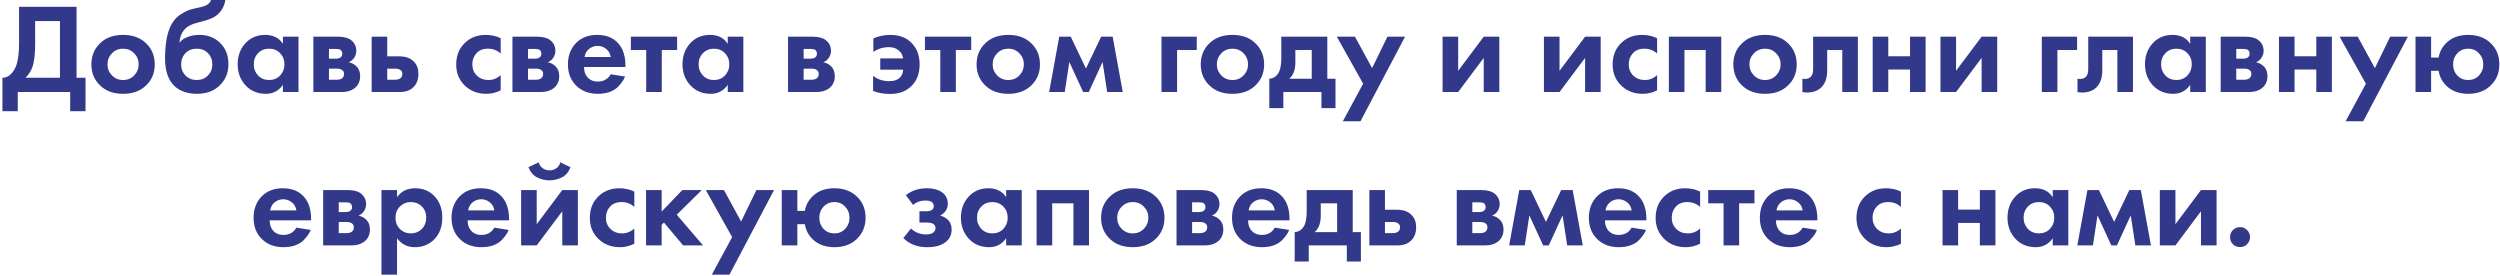 <?xml version="1.0" encoding="UTF-8"?> <svg xmlns="http://www.w3.org/2000/svg" width="489" height="54" viewBox="0 0 489 54" fill="none"> <path d="M3.725 1.325H14.975V15.2H16.725V21.75H13.725V18H3.475V21.75H0.475V15.2C1.041 15.217 1.558 15.017 2.025 14.6C2.491 14.167 2.858 13.617 3.125 12.95C3.525 11.933 3.725 10.475 3.725 8.575V1.325ZM6.875 4.125V8.575C6.875 10.658 6.683 12.208 6.3 13.225C6 13.992 5.566 14.65 5 15.2H11.725V4.125H6.875ZM19.698 8.35C20.798 7.333 22.256 6.825 24.073 6.825C25.889 6.825 27.348 7.333 28.448 8.35C29.664 9.45 30.273 10.867 30.273 12.6C30.273 14.317 29.664 15.725 28.448 16.825C27.348 17.842 25.889 18.35 24.073 18.35C22.256 18.35 20.798 17.842 19.698 16.825C18.481 15.725 17.873 14.317 17.873 12.6C17.873 10.867 18.481 9.45 19.698 8.35ZM21.898 14.75C22.481 15.35 23.206 15.65 24.073 15.65C24.939 15.65 25.664 15.35 26.248 14.75C26.831 14.15 27.123 13.433 27.123 12.6C27.123 11.75 26.831 11.025 26.248 10.425C25.664 9.825 24.939 9.525 24.073 9.525C23.206 9.525 22.481 9.825 21.898 10.425C21.314 11.025 21.023 11.75 21.023 12.6C21.023 13.433 21.314 14.15 21.898 14.75ZM41.282 -7.15256e-07H44.082C43.748 2 42.565 3.3 40.532 3.9L39.407 4.225C39.323 4.242 39.082 4.308 38.682 4.425C38.298 4.525 38.007 4.608 37.807 4.675C37.623 4.742 37.382 4.85 37.082 5C36.782 5.15 36.532 5.325 36.332 5.525C35.598 6.208 35.19 7.133 35.107 8.3H35.157C35.54 7.8 36.082 7.433 36.782 7.2C37.482 6.95 38.207 6.825 38.957 6.825C40.623 6.825 41.973 7.333 43.007 8.35C44.123 9.417 44.682 10.817 44.682 12.55C44.682 14.283 44.073 15.708 42.857 16.825C41.74 17.842 40.307 18.35 38.557 18.35C36.723 18.35 35.282 17.875 34.232 16.925C32.932 15.758 32.282 13.933 32.282 11.45C32.282 8.1 32.832 5.667 33.932 4.15C34.365 3.55 34.907 3.058 35.557 2.675C36.207 2.275 36.74 2.017 37.157 1.9C37.573 1.767 38.123 1.633 38.807 1.5C39.607 1.333 40.182 1.142 40.532 0.925C40.898 0.692 41.148 0.383 41.282 -7.15256e-07ZM36.282 14.775C36.865 15.358 37.598 15.65 38.482 15.65C39.365 15.65 40.09 15.358 40.657 14.775C41.24 14.192 41.532 13.467 41.532 12.6C41.532 11.717 41.248 10.983 40.682 10.4C40.115 9.817 39.382 9.525 38.482 9.525C37.582 9.525 36.848 9.817 36.282 10.4C35.715 10.983 35.432 11.717 35.432 12.6C35.432 13.467 35.715 14.192 36.282 14.775ZM55.336 8.575V7.175H58.386V18H55.336V16.6C54.519 17.767 53.411 18.35 52.011 18.35C50.378 18.35 49.044 17.792 48.011 16.675C46.994 15.558 46.486 14.192 46.486 12.575C46.486 10.942 46.986 9.575 47.986 8.475C48.986 7.375 50.278 6.825 51.861 6.825C53.428 6.825 54.586 7.408 55.336 8.575ZM54.786 10.4C54.219 9.817 53.503 9.525 52.636 9.525C51.769 9.525 51.053 9.817 50.486 10.4C49.919 10.983 49.636 11.708 49.636 12.575C49.636 13.442 49.919 14.175 50.486 14.775C51.053 15.358 51.769 15.65 52.636 15.65C53.503 15.65 54.219 15.358 54.786 14.775C55.353 14.175 55.636 13.442 55.636 12.575C55.636 11.708 55.353 10.983 54.786 10.4ZM61.294 7.175H66.069C67.219 7.175 68.077 7.392 68.644 7.825C69.344 8.358 69.694 9.067 69.694 9.95C69.694 10.417 69.56 10.858 69.294 11.275C69.044 11.675 68.677 11.975 68.194 12.175C68.727 12.275 69.202 12.508 69.619 12.875C70.169 13.375 70.444 14.05 70.444 14.9C70.444 15.917 70.06 16.717 69.294 17.3C68.66 17.767 67.852 18 66.869 18H61.294V7.175ZM64.344 11.475H65.744C66.06 11.475 66.327 11.408 66.544 11.275C66.81 11.108 66.944 10.858 66.944 10.525C66.944 10.175 66.827 9.917 66.594 9.75C66.427 9.633 66.127 9.575 65.694 9.575H64.344V11.475ZM64.344 15.6H65.769C66.285 15.6 66.66 15.508 66.894 15.325C67.16 15.125 67.294 14.833 67.294 14.45C67.294 14.1 67.16 13.842 66.894 13.675C66.66 13.508 66.31 13.425 65.844 13.425H64.344V15.6ZM72.695 7.175H75.745V11.025H78.12C79.387 11.025 80.353 11.392 81.02 12.125C81.57 12.708 81.845 13.483 81.845 14.45C81.845 15.633 81.462 16.55 80.695 17.2C80.079 17.733 79.27 18 78.27 18H72.695V7.175ZM75.745 15.6H77.17C77.687 15.6 78.062 15.508 78.295 15.325C78.562 15.125 78.695 14.833 78.695 14.45C78.695 14.1 78.562 13.842 78.295 13.675C78.062 13.508 77.712 13.425 77.245 13.425H75.745V15.6ZM97.935 7.475V10.475C97.252 9.842 96.418 9.525 95.435 9.525C94.468 9.525 93.718 9.825 93.185 10.425C92.652 11.008 92.385 11.725 92.385 12.575C92.385 13.458 92.677 14.192 93.26 14.775C93.86 15.358 94.618 15.65 95.535 15.65C96.435 15.65 97.235 15.333 97.935 14.7V17.675C97.035 18.125 96.102 18.35 95.135 18.35C93.452 18.35 92.06 17.825 90.96 16.775C89.81 15.692 89.235 14.308 89.235 12.625C89.235 10.792 89.86 9.325 91.11 8.225C92.16 7.292 93.46 6.825 95.01 6.825C96.06 6.825 97.035 7.042 97.935 7.475ZM100.234 7.175H105.009C106.159 7.175 107.018 7.392 107.584 7.825C108.284 8.358 108.634 9.067 108.634 9.95C108.634 10.417 108.501 10.858 108.234 11.275C107.984 11.675 107.618 11.975 107.134 12.175C107.668 12.275 108.143 12.508 108.559 12.875C109.109 13.375 109.384 14.05 109.384 14.9C109.384 15.917 109.001 16.717 108.234 17.3C107.601 17.767 106.793 18 105.809 18H100.234V7.175ZM103.284 11.475H104.684C105.001 11.475 105.268 11.408 105.484 11.275C105.751 11.108 105.884 10.858 105.884 10.525C105.884 10.175 105.768 9.917 105.534 9.75C105.368 9.633 105.068 9.575 104.634 9.575H103.284V11.475ZM103.284 15.6H104.709C105.226 15.6 105.601 15.508 105.834 15.325C106.101 15.125 106.234 14.833 106.234 14.45C106.234 14.1 106.101 13.842 105.834 13.675C105.601 13.508 105.251 13.425 104.784 13.425H103.284V15.6ZM119.461 14.525L122.261 14.975C122.144 15.275 121.986 15.575 121.786 15.875C121.602 16.158 121.311 16.517 120.911 16.95C120.511 17.367 119.969 17.708 119.286 17.975C118.602 18.225 117.819 18.35 116.936 18.35C115.236 18.35 113.852 17.842 112.786 16.825C111.652 15.758 111.086 14.35 111.086 12.6C111.086 10.867 111.636 9.45 112.736 8.35C113.769 7.333 115.127 6.825 116.811 6.825C118.644 6.825 120.052 7.417 121.036 8.6C121.902 9.633 122.336 11.05 122.336 12.85V13.1H114.236C114.236 13.833 114.411 14.442 114.761 14.925C115.261 15.608 115.986 15.95 116.936 15.95C118.069 15.95 118.911 15.475 119.461 14.525ZM114.336 11.15H119.461C119.344 10.45 119.036 9.917 118.536 9.55C118.052 9.167 117.502 8.975 116.886 8.975C116.286 8.975 115.736 9.167 115.236 9.55C114.752 9.933 114.452 10.467 114.336 11.15ZM132.447 9.775H129.447V18H126.397V9.775H123.397V7.175H132.447V9.775ZM142.348 8.575V7.175H145.398V18H142.348V16.6C141.531 17.767 140.423 18.35 139.023 18.35C137.389 18.35 136.056 17.792 135.023 16.675C134.006 15.558 133.498 14.192 133.498 12.575C133.498 10.942 133.998 9.575 134.998 8.475C135.998 7.375 137.289 6.825 138.873 6.825C140.439 6.825 141.598 7.408 142.348 8.575ZM141.798 10.4C141.231 9.817 140.514 9.525 139.648 9.525C138.781 9.525 138.064 9.817 137.498 10.4C136.931 10.983 136.648 11.708 136.648 12.575C136.648 13.442 136.931 14.175 137.498 14.775C138.064 15.358 138.781 15.65 139.648 15.65C140.514 15.65 141.231 15.358 141.798 14.775C142.364 14.175 142.648 13.442 142.648 12.575C142.648 11.708 142.364 10.983 141.798 10.4ZM154.14 7.175H158.915C160.065 7.175 160.924 7.392 161.49 7.825C162.19 8.358 162.54 9.067 162.54 9.95C162.54 10.417 162.407 10.858 162.14 11.275C161.89 11.675 161.524 11.975 161.04 12.175C161.574 12.275 162.049 12.508 162.465 12.875C163.015 13.375 163.29 14.05 163.29 14.9C163.29 15.917 162.907 16.717 162.14 17.3C161.507 17.767 160.699 18 159.715 18H154.14V7.175ZM157.19 11.475H158.59C158.907 11.475 159.174 11.408 159.39 11.275C159.657 11.108 159.79 10.858 159.79 10.525C159.79 10.175 159.674 9.917 159.44 9.75C159.274 9.633 158.974 9.575 158.54 9.575H157.19V11.475ZM157.19 15.6H158.615C159.132 15.6 159.507 15.508 159.74 15.325C160.007 15.125 160.14 14.833 160.14 14.45C160.14 14.1 160.007 13.842 159.74 13.675C159.507 13.508 159.157 13.425 158.69 13.425H157.19V15.6ZM170.777 17.775V14.825C171.643 15.525 172.693 15.875 173.927 15.875C174.793 15.875 175.46 15.675 175.927 15.275C176.377 14.875 176.618 14.325 176.652 13.625H172.177V11.425H176.652C176.552 10.775 176.277 10.267 175.827 9.9C175.327 9.45 174.685 9.225 173.902 9.225C172.752 9.225 171.727 9.533 170.827 10.15V7.5C171.91 7.05 173.01 6.825 174.127 6.825C175.927 6.825 177.335 7.367 178.352 8.45C179.368 9.5 179.877 10.883 179.877 12.6C179.877 14.383 179.343 15.792 178.277 16.825C177.243 17.858 175.86 18.375 174.127 18.375C172.827 18.375 171.71 18.175 170.777 17.775ZM189.967 9.775H186.967V18H183.917V9.775H180.917V7.175H189.967V9.775ZM192.842 8.35C193.942 7.333 195.401 6.825 197.217 6.825C199.034 6.825 200.492 7.333 201.592 8.35C202.809 9.45 203.417 10.867 203.417 12.6C203.417 14.317 202.809 15.725 201.592 16.825C200.492 17.842 199.034 18.35 197.217 18.35C195.401 18.35 193.942 17.842 192.842 16.825C191.626 15.725 191.017 14.317 191.017 12.6C191.017 10.867 191.626 9.45 192.842 8.35ZM195.042 14.75C195.626 15.35 196.351 15.65 197.217 15.65C198.084 15.65 198.809 15.35 199.392 14.75C199.976 14.15 200.267 13.433 200.267 12.6C200.267 11.75 199.976 11.025 199.392 10.425C198.809 9.825 198.084 9.525 197.217 9.525C196.351 9.525 195.626 9.825 195.042 10.425C194.459 11.025 194.167 11.75 194.167 12.6C194.167 13.433 194.459 14.15 195.042 14.75ZM205.212 18L207.187 7.175H209.437L212.412 13.4L215.387 7.175H217.637L219.612 18H216.562L215.662 12.125L212.962 18H211.862L209.162 12.125L208.262 18H205.212ZM227.187 18V7.175H234.087V9.775H230.237V18H227.187ZM236.69 8.35C237.79 7.333 239.248 6.825 241.065 6.825C242.882 6.825 244.34 7.333 245.44 8.35C246.657 9.45 247.265 10.867 247.265 12.6C247.265 14.317 246.657 15.725 245.44 16.825C244.34 17.842 242.882 18.35 241.065 18.35C239.248 18.35 237.79 17.842 236.69 16.825C235.473 15.725 234.865 14.317 234.865 12.6C234.865 10.867 235.473 9.45 236.69 8.35ZM238.89 14.75C239.473 15.35 240.198 15.65 241.065 15.65C241.932 15.65 242.657 15.35 243.24 14.75C243.823 14.15 244.115 13.433 244.115 12.6C244.115 11.75 243.823 11.025 243.24 10.425C242.657 9.825 241.932 9.525 241.065 9.525C240.198 9.525 239.473 9.825 238.89 10.425C238.307 11.025 238.015 11.75 238.015 12.6C238.015 13.433 238.307 14.15 238.89 14.75ZM250.624 7.175H259.624V15.4H261.224V21.15H258.474V18H251.024V21.15H248.274V15.4C249.124 15.35 249.765 14.892 250.199 14.025C250.482 13.408 250.624 12.483 250.624 11.25V7.175ZM256.574 15.4V9.775H253.374V12.175C253.374 13.642 252.974 14.717 252.174 15.4H256.574ZM262.656 23.725L266.631 16.375L261.481 7.175H265.031L268.381 13.325L271.381 7.175H274.831L266.106 23.725H262.656ZM282.168 7.175H285.218V13.85L290.218 7.175H293.268V18H290.218V11.325L285.218 18H282.168V7.175ZM301.992 7.175H305.042V13.85L310.042 7.175H313.092V18H310.042V11.325L305.042 18H301.992V7.175ZM324.131 7.475V10.475C323.448 9.842 322.615 9.525 321.631 9.525C320.665 9.525 319.915 9.825 319.381 10.425C318.848 11.008 318.581 11.725 318.581 12.575C318.581 13.458 318.873 14.192 319.456 14.775C320.056 15.358 320.815 15.65 321.731 15.65C322.631 15.65 323.431 15.333 324.131 14.7V17.675C323.231 18.125 322.298 18.35 321.331 18.35C319.648 18.35 318.256 17.825 317.156 16.775C316.006 15.692 315.431 14.308 315.431 12.625C315.431 10.792 316.056 9.325 317.306 8.225C318.356 7.292 319.656 6.825 321.206 6.825C322.256 6.825 323.231 7.042 324.131 7.475ZM326.43 7.175H336.68V18H333.63V9.775H329.48V18H326.43V7.175ZM340.865 8.35C341.965 7.333 343.423 6.825 345.24 6.825C347.056 6.825 348.515 7.333 349.615 8.35C350.831 9.45 351.44 10.867 351.44 12.6C351.44 14.317 350.831 15.725 349.615 16.825C348.515 17.842 347.056 18.35 345.24 18.35C343.423 18.35 341.965 17.842 340.865 16.825C339.648 15.725 339.04 14.317 339.04 12.6C339.04 10.867 339.648 9.45 340.865 8.35ZM343.065 14.75C343.648 15.35 344.373 15.65 345.24 15.65C346.106 15.65 346.831 15.35 347.415 14.75C347.998 14.15 348.29 13.433 348.29 12.6C348.29 11.75 347.998 11.025 347.415 10.425C346.831 9.825 346.106 9.525 345.24 9.525C344.373 9.525 343.648 9.825 343.065 10.425C342.481 11.025 342.19 11.75 342.19 12.6C342.19 13.433 342.481 14.15 343.065 14.75ZM363.399 7.175V18H360.349V9.775H357.399V13.75C357.399 15.15 357.057 16.217 356.374 16.95C355.69 17.717 354.715 18.1 353.449 18.1C353.115 18.1 352.815 18.067 352.549 18V15.4C352.749 15.433 352.907 15.45 353.024 15.45C353.574 15.45 353.99 15.275 354.274 14.925C354.524 14.625 354.649 14.167 354.649 13.55V7.175H363.399ZM366.299 18V7.175H369.349V11H373.599V7.175H376.649V18H373.599V13.6H369.349V18H366.299ZM379.555 7.175H382.605V13.85L387.605 7.175H390.655V18H387.605V11.325L382.605 18H379.555V7.175ZM399.38 18V7.175H406.28V9.775H402.43V18H399.38ZM417.207 7.175V18H414.157V9.775H411.207V13.75C411.207 15.15 410.866 16.217 410.182 16.95C409.499 17.717 408.524 18.1 407.257 18.1C406.924 18.1 406.624 18.067 406.357 18V15.4C406.557 15.433 406.716 15.45 406.832 15.45C407.382 15.45 407.799 15.275 408.082 14.925C408.332 14.625 408.457 14.167 408.457 13.55V7.175H417.207ZM428.407 8.575V7.175H431.457V18H428.407V16.6C427.591 17.767 426.482 18.35 425.082 18.35C423.449 18.35 422.116 17.792 421.082 16.675C420.066 15.558 419.557 14.192 419.557 12.575C419.557 10.942 420.057 9.575 421.057 8.475C422.057 7.375 423.349 6.825 424.932 6.825C426.499 6.825 427.657 7.408 428.407 8.575ZM427.857 10.4C427.291 9.817 426.574 9.525 425.707 9.525C424.841 9.525 424.124 9.817 423.557 10.4C422.991 10.983 422.707 11.708 422.707 12.575C422.707 13.442 422.991 14.175 423.557 14.775C424.124 15.358 424.841 15.65 425.707 15.65C426.574 15.65 427.291 15.358 427.857 14.775C428.424 14.175 428.707 13.442 428.707 12.575C428.707 11.708 428.424 10.983 427.857 10.4ZM434.365 7.175H439.14C440.29 7.175 441.148 7.392 441.715 7.825C442.415 8.358 442.765 9.067 442.765 9.95C442.765 10.417 442.632 10.858 442.365 11.275C442.115 11.675 441.748 11.975 441.265 12.175C441.798 12.275 442.273 12.508 442.69 12.875C443.24 13.375 443.515 14.05 443.515 14.9C443.515 15.917 443.132 16.717 442.365 17.3C441.732 17.767 440.923 18 439.94 18H434.365V7.175ZM437.415 11.475H438.815C439.132 11.475 439.398 11.408 439.615 11.275C439.882 11.108 440.015 10.858 440.015 10.525C440.015 10.175 439.898 9.917 439.665 9.75C439.498 9.633 439.198 9.575 438.765 9.575H437.415V11.475ZM437.415 15.6H438.84C439.357 15.6 439.732 15.508 439.965 15.325C440.232 15.125 440.365 14.833 440.365 14.45C440.365 14.1 440.232 13.842 439.965 13.675C439.732 13.508 439.382 13.425 438.915 13.425H437.415V15.6ZM445.766 18V7.175H448.816V11H453.066V7.175H456.116V18H453.066V13.6H448.816V18H445.766ZM458.798 23.725L462.773 16.375L457.623 7.175H461.173L464.523 13.325L467.523 7.175H470.973L462.248 23.725H458.798ZM475.525 11.25H477C477.184 10.133 477.7 9.167 478.55 8.35C479.617 7.333 481.025 6.825 482.775 6.825C484.542 6.825 485.975 7.333 487.075 8.35C488.275 9.433 488.875 10.85 488.875 12.6C488.875 14.3 488.275 15.708 487.075 16.825C485.975 17.842 484.542 18.35 482.775 18.35C481.042 18.35 479.634 17.842 478.55 16.825C477.7 16.008 477.184 15.017 477 13.85H475.525V18H472.475V7.175H475.525V11.25ZM480.65 14.775C481.217 15.358 481.925 15.65 482.775 15.65C483.625 15.65 484.325 15.358 484.875 14.775C485.442 14.175 485.725 13.45 485.725 12.6C485.725 11.733 485.442 11.008 484.875 10.425C484.325 9.825 483.625 9.525 482.775 9.525C481.925 9.525 481.217 9.825 480.65 10.425C480.1 11.008 479.825 11.733 479.825 12.6C479.825 13.45 480.1 14.175 480.65 14.775ZM57.974 44.525L60.774 44.975C60.657 45.275 60.499 45.575 60.299 45.875C60.115 46.158 59.824 46.517 59.424 46.95C59.024 47.367 58.482 47.708 57.799 47.975C57.115 48.225 56.332 48.35 55.449 48.35C53.749 48.35 52.365 47.842 51.299 46.825C50.165 45.758 49.599 44.35 49.599 42.6C49.599 40.867 50.149 39.45 51.249 38.35C52.282 37.333 53.64 36.825 55.324 36.825C57.157 36.825 58.565 37.417 59.549 38.6C60.415 39.633 60.849 41.05 60.849 42.85V43.1H52.749C52.749 43.833 52.924 44.442 53.274 44.925C53.774 45.608 54.499 45.95 55.449 45.95C56.582 45.95 57.424 45.475 57.974 44.525ZM52.849 41.15H57.974C57.857 40.45 57.549 39.917 57.049 39.55C56.565 39.167 56.015 38.975 55.399 38.975C54.799 38.975 54.249 39.167 53.749 39.55C53.265 39.933 52.965 40.467 52.849 41.15ZM63.21 37.175H67.985C69.135 37.175 69.994 37.392 70.56 37.825C71.26 38.358 71.61 39.067 71.61 39.95C71.61 40.417 71.477 40.858 71.21 41.275C70.96 41.675 70.594 41.975 70.11 42.175C70.644 42.275 71.119 42.508 71.535 42.875C72.085 43.375 72.36 44.05 72.36 44.9C72.36 45.917 71.977 46.717 71.21 47.3C70.577 47.767 69.769 48 68.785 48H63.21V37.175ZM66.26 41.475H67.66C67.977 41.475 68.244 41.408 68.46 41.275C68.727 41.108 68.86 40.858 68.86 40.525C68.86 40.175 68.744 39.917 68.51 39.75C68.344 39.633 68.044 39.575 67.61 39.575H66.26V41.475ZM66.26 45.6H67.685C68.202 45.6 68.577 45.508 68.81 45.325C69.077 45.125 69.21 44.833 69.21 44.45C69.21 44.1 69.077 43.842 68.81 43.675C68.577 43.508 68.227 43.425 67.76 43.425H66.26V45.6ZM77.662 46.6V53.725H74.612V37.175H77.662V38.575C78.478 37.408 79.653 36.825 81.187 36.825C82.687 36.825 83.92 37.308 84.887 38.275C85.97 39.358 86.512 40.792 86.512 42.575C86.512 44.408 85.945 45.867 84.812 46.95C83.812 47.883 82.587 48.35 81.137 48.35C79.687 48.35 78.528 47.767 77.662 46.6ZM80.362 39.525C79.578 39.525 78.92 39.767 78.387 40.25C77.703 40.833 77.362 41.608 77.362 42.575C77.362 43.558 77.695 44.342 78.362 44.925C78.912 45.408 79.578 45.65 80.362 45.65C81.178 45.65 81.862 45.392 82.412 44.875C83.045 44.292 83.362 43.525 83.362 42.575C83.362 41.642 83.053 40.883 82.437 40.3C81.87 39.783 81.178 39.525 80.362 39.525ZM96.694 44.525L99.494 44.975C99.378 45.275 99.219 45.575 99.019 45.875C98.836 46.158 98.544 46.517 98.144 46.95C97.744 47.367 97.203 47.708 96.519 47.975C95.836 48.225 95.053 48.35 94.169 48.35C92.469 48.35 91.086 47.842 90.019 46.825C88.886 45.758 88.319 44.35 88.319 42.6C88.319 40.867 88.869 39.45 89.969 38.35C91.003 37.333 92.361 36.825 94.044 36.825C95.878 36.825 97.286 37.417 98.269 38.6C99.136 39.633 99.569 41.05 99.569 42.85V43.1H91.469C91.469 43.833 91.644 44.442 91.994 44.925C92.494 45.608 93.219 45.95 94.169 45.95C95.303 45.95 96.144 45.475 96.694 44.525ZM91.569 41.15H96.694C96.578 40.45 96.269 39.917 95.769 39.55C95.286 39.167 94.736 38.975 94.119 38.975C93.519 38.975 92.969 39.167 92.469 39.55C91.986 39.933 91.686 40.467 91.569 41.15ZM101.931 37.175H104.981V43.85L109.981 37.175H113.031V48H109.981V41.325L104.981 48H101.931V37.175ZM109.581 31.75L111.581 32.7C111.248 33.633 110.689 34.3 109.906 34.7C109.123 35.083 108.314 35.275 107.481 35.275C106.648 35.275 105.839 35.083 105.056 34.7C104.273 34.3 103.714 33.633 103.381 32.7L105.381 31.75C105.481 32.2 105.723 32.575 106.106 32.875C106.506 33.175 106.964 33.325 107.481 33.325C107.964 33.325 108.406 33.192 108.806 32.925C109.206 32.658 109.464 32.267 109.581 31.75ZM124.07 37.475V40.475C123.387 39.842 122.554 39.525 121.57 39.525C120.604 39.525 119.854 39.825 119.32 40.425C118.787 41.008 118.52 41.725 118.52 42.575C118.52 43.458 118.812 44.192 119.395 44.775C119.995 45.358 120.754 45.65 121.67 45.65C122.57 45.65 123.37 45.333 124.07 44.7V47.675C123.17 48.125 122.237 48.35 121.27 48.35C119.587 48.35 118.195 47.825 117.095 46.775C115.945 45.692 115.37 44.308 115.37 42.625C115.37 40.792 115.995 39.325 117.245 38.225C118.295 37.292 119.595 36.825 121.145 36.825C122.195 36.825 123.17 37.042 124.07 37.475ZM126.369 37.175H129.419V41.375L133.469 37.175H137.269L132.369 42L137.519 48H133.619L129.869 43.525L129.419 43.975V48H126.369V37.175ZM139.23 53.725L143.205 46.375L138.055 37.175H141.605L144.955 43.325L147.955 37.175H151.405L142.68 53.725H139.23ZM155.958 41.25H157.433C157.616 40.133 158.133 39.167 158.983 38.35C160.049 37.333 161.458 36.825 163.208 36.825C164.974 36.825 166.408 37.333 167.508 38.35C168.708 39.433 169.308 40.85 169.308 42.6C169.308 44.3 168.708 45.708 167.508 46.825C166.408 47.842 164.974 48.35 163.208 48.35C161.474 48.35 160.066 47.842 158.983 46.825C158.133 46.008 157.616 45.017 157.433 43.85H155.958V48H152.908V37.175H155.958V41.25ZM161.083 44.775C161.649 45.358 162.358 45.65 163.208 45.65C164.058 45.65 164.758 45.358 165.308 44.775C165.874 44.175 166.158 43.45 166.158 42.6C166.158 41.733 165.874 41.008 165.308 40.425C164.758 39.825 164.058 39.525 163.208 39.525C162.358 39.525 161.649 39.825 161.083 40.425C160.533 41.008 160.258 41.733 160.258 42.6C160.258 43.45 160.533 44.175 161.083 44.775ZM178.592 40.075L177.192 38.175C178.326 37.275 179.692 36.825 181.292 36.825C182.509 36.825 183.467 37.067 184.167 37.55C184.984 38.1 185.392 38.867 185.392 39.85C185.392 40.85 184.892 41.625 183.892 42.175C184.426 42.308 184.901 42.55 185.317 42.9C185.867 43.4 186.142 44.067 186.142 44.9C186.142 45.95 185.726 46.783 184.892 47.4C184.059 48.033 182.876 48.35 181.342 48.35C179.409 48.35 177.859 47.75 176.692 46.55L178.192 44.7C179.009 45.467 179.976 45.85 181.092 45.85C181.792 45.85 182.284 45.725 182.567 45.475C182.851 45.225 182.992 44.942 182.992 44.625C182.992 44.225 182.801 43.925 182.417 43.725C182.151 43.592 181.717 43.525 181.117 43.525H179.842V41.325H181.067C181.617 41.325 182.017 41.242 182.267 41.075C182.517 40.908 182.642 40.658 182.642 40.325C182.642 39.592 182.092 39.225 180.992 39.225C180.059 39.225 179.259 39.508 178.592 40.075ZM196.803 38.575V37.175H199.853V48H196.803V46.6C195.987 47.767 194.878 48.35 193.478 48.35C191.845 48.35 190.512 47.792 189.478 46.675C188.462 45.558 187.953 44.192 187.953 42.575C187.953 40.942 188.453 39.575 189.453 38.475C190.453 37.375 191.745 36.825 193.328 36.825C194.895 36.825 196.053 37.408 196.803 38.575ZM196.253 40.4C195.687 39.817 194.97 39.525 194.103 39.525C193.237 39.525 192.52 39.817 191.953 40.4C191.387 40.983 191.103 41.708 191.103 42.575C191.103 43.442 191.387 44.175 191.953 44.775C192.52 45.358 193.237 45.65 194.103 45.65C194.97 45.65 195.687 45.358 196.253 44.775C196.82 44.175 197.103 43.442 197.103 42.575C197.103 41.708 196.82 40.983 196.253 40.4ZM202.761 37.175H213.011V48H209.961V39.775H205.811V48H202.761V37.175ZM217.195 38.35C218.295 37.333 219.754 36.825 221.57 36.825C223.387 36.825 224.845 37.333 225.945 38.35C227.162 39.45 227.77 40.867 227.77 42.6C227.77 44.317 227.162 45.725 225.945 46.825C224.845 47.842 223.387 48.35 221.57 48.35C219.754 48.35 218.295 47.842 217.195 46.825C215.979 45.725 215.37 44.317 215.37 42.6C215.37 40.867 215.979 39.45 217.195 38.35ZM219.395 44.75C219.979 45.35 220.704 45.65 221.57 45.65C222.437 45.65 223.162 45.35 223.745 44.75C224.329 44.15 224.62 43.433 224.62 42.6C224.62 41.75 224.329 41.025 223.745 40.425C223.162 39.825 222.437 39.525 221.57 39.525C220.704 39.525 219.979 39.825 219.395 40.425C218.812 41.025 218.52 41.75 218.52 42.6C218.52 43.433 218.812 44.15 219.395 44.75ZM230.129 37.175H234.904C236.054 37.175 236.913 37.392 237.479 37.825C238.179 38.358 238.529 39.067 238.529 39.95C238.529 40.417 238.396 40.858 238.129 41.275C237.879 41.675 237.513 41.975 237.029 42.175C237.563 42.275 238.038 42.508 238.454 42.875C239.004 43.375 239.279 44.05 239.279 44.9C239.279 45.917 238.896 46.717 238.129 47.3C237.496 47.767 236.688 48 235.704 48H230.129V37.175ZM233.179 41.475H234.579C234.896 41.475 235.163 41.408 235.379 41.275C235.646 41.108 235.779 40.858 235.779 40.525C235.779 40.175 235.663 39.917 235.429 39.75C235.263 39.633 234.963 39.575 234.529 39.575H233.179V41.475ZM233.179 45.6H234.604C235.121 45.6 235.496 45.508 235.729 45.325C235.996 45.125 236.129 44.833 236.129 44.45C236.129 44.1 235.996 43.842 235.729 43.675C235.496 43.508 235.146 43.425 234.679 43.425H233.179V45.6ZM249.356 44.525L252.156 44.975C252.039 45.275 251.881 45.575 251.681 45.875C251.497 46.158 251.206 46.517 250.806 46.95C250.406 47.367 249.864 47.708 249.181 47.975C248.497 48.225 247.714 48.35 246.831 48.35C245.131 48.35 243.747 47.842 242.681 46.825C241.547 45.758 240.981 44.35 240.981 42.6C240.981 40.867 241.531 39.45 242.631 38.35C243.664 37.333 245.022 36.825 246.706 36.825C248.539 36.825 249.947 37.417 250.931 38.6C251.797 39.633 252.231 41.05 252.231 42.85V43.1H244.131C244.131 43.833 244.306 44.442 244.656 44.925C245.156 45.608 245.881 45.95 246.831 45.95C247.964 45.95 248.806 45.475 249.356 44.525ZM244.231 41.15H249.356C249.239 40.45 248.931 39.917 248.431 39.55C247.947 39.167 247.397 38.975 246.781 38.975C246.181 38.975 245.631 39.167 245.131 39.55C244.647 39.933 244.347 40.467 244.231 41.15ZM255.592 37.175H264.592V45.4H266.192V51.15H263.442V48H255.992V51.15H253.242V45.4C254.092 45.35 254.734 44.892 255.167 44.025C255.45 43.408 255.592 42.483 255.592 41.25V37.175ZM261.542 45.4V39.775H258.342V42.175C258.342 43.642 257.942 44.717 257.142 45.4H261.542ZM267.849 37.175H270.899V41.025H273.274C274.541 41.025 275.507 41.392 276.174 42.125C276.724 42.708 276.999 43.483 276.999 44.45C276.999 45.633 276.616 46.55 275.849 47.2C275.232 47.733 274.424 48 273.424 48H267.849V37.175ZM270.899 45.6H272.324C272.841 45.6 273.216 45.508 273.449 45.325C273.716 45.125 273.849 44.833 273.849 44.45C273.849 44.1 273.716 43.842 273.449 43.675C273.216 43.508 272.866 43.425 272.399 43.425H270.899V45.6ZM284.939 37.175H289.714C290.864 37.175 291.722 37.392 292.289 37.825C292.989 38.358 293.339 39.067 293.339 39.95C293.339 40.417 293.205 40.858 292.939 41.275C292.689 41.675 292.322 41.975 291.839 42.175C292.372 42.275 292.847 42.508 293.264 42.875C293.814 43.375 294.089 44.05 294.089 44.9C294.089 45.917 293.705 46.717 292.939 47.3C292.305 47.767 291.497 48 290.514 48H284.939V37.175ZM287.989 41.475H289.389C289.705 41.475 289.972 41.408 290.189 41.275C290.455 41.108 290.589 40.858 290.589 40.525C290.589 40.175 290.472 39.917 290.239 39.75C290.072 39.633 289.772 39.575 289.339 39.575H287.989V41.475ZM287.989 45.6H289.414C289.93 45.6 290.305 45.508 290.539 45.325C290.805 45.125 290.939 44.833 290.939 44.45C290.939 44.1 290.805 43.842 290.539 43.675C290.305 43.508 289.955 43.425 289.489 43.425H287.989V45.6ZM295.19 48L297.165 37.175H299.415L302.39 43.4L305.365 37.175H307.615L309.59 48H306.54L305.64 42.125L302.94 48H301.84L299.14 42.125L298.24 48H295.19ZM319.155 44.525L321.955 44.975C321.839 45.275 321.68 45.575 321.48 45.875C321.297 46.158 321.005 46.517 320.605 46.95C320.205 47.367 319.664 47.708 318.98 47.975C318.297 48.225 317.514 48.35 316.63 48.35C314.93 48.35 313.547 47.842 312.48 46.825C311.347 45.758 310.78 44.35 310.78 42.6C310.78 40.867 311.33 39.45 312.43 38.35C313.464 37.333 314.822 36.825 316.505 36.825C318.339 36.825 319.747 37.417 320.73 38.6C321.597 39.633 322.03 41.05 322.03 42.85V43.1H313.93C313.93 43.833 314.105 44.442 314.455 44.925C314.955 45.608 315.68 45.95 316.63 45.95C317.764 45.95 318.605 45.475 319.155 44.525ZM314.03 41.15H319.155C319.039 40.45 318.73 39.917 318.23 39.55C317.747 39.167 317.197 38.975 316.58 38.975C315.98 38.975 315.43 39.167 314.93 39.55C314.447 39.933 314.147 40.467 314.03 41.15ZM332.542 37.475V40.475C331.859 39.842 331.025 39.525 330.042 39.525C329.075 39.525 328.325 39.825 327.792 40.425C327.259 41.008 326.992 41.725 326.992 42.575C326.992 43.458 327.284 44.192 327.867 44.775C328.467 45.358 329.225 45.65 330.142 45.65C331.042 45.65 331.842 45.333 332.542 44.7V47.675C331.642 48.125 330.709 48.35 329.742 48.35C328.059 48.35 326.667 47.825 325.567 46.775C324.417 45.692 323.842 44.308 323.842 42.625C323.842 40.792 324.467 39.325 325.717 38.225C326.767 37.292 328.067 36.825 329.617 36.825C330.667 36.825 331.642 37.042 332.542 37.475ZM343.177 39.775H340.177V48H337.127V39.775H334.127V37.175H343.177V39.775ZM352.603 44.525L355.403 44.975C355.286 45.275 355.128 45.575 354.928 45.875C354.744 46.158 354.453 46.517 354.053 46.95C353.653 47.367 353.111 47.708 352.428 47.975C351.744 48.225 350.961 48.35 350.078 48.35C348.378 48.35 346.994 47.842 345.928 46.825C344.794 45.758 344.228 44.35 344.228 42.6C344.228 40.867 344.778 39.45 345.878 38.35C346.911 37.333 348.269 36.825 349.953 36.825C351.786 36.825 353.194 37.417 354.178 38.6C355.044 39.633 355.478 41.05 355.478 42.85V43.1H347.378C347.378 43.833 347.553 44.442 347.903 44.925C348.403 45.608 349.128 45.95 350.078 45.95C351.211 45.95 352.053 45.475 352.603 44.525ZM347.478 41.15H352.603C352.486 40.45 352.178 39.917 351.678 39.55C351.194 39.167 350.644 38.975 350.028 38.975C349.428 38.975 348.878 39.167 348.378 39.55C347.894 39.933 347.594 40.467 347.478 41.15ZM371.824 37.475V40.475C371.141 39.842 370.307 39.525 369.324 39.525C368.357 39.525 367.607 39.825 367.074 40.425C366.541 41.008 366.274 41.725 366.274 42.575C366.274 43.458 366.566 44.192 367.149 44.775C367.749 45.358 368.507 45.65 369.424 45.65C370.324 45.65 371.124 45.333 371.824 44.7V47.675C370.924 48.125 369.991 48.35 369.024 48.35C367.341 48.35 365.949 47.825 364.849 46.775C363.699 45.692 363.124 44.308 363.124 42.625C363.124 40.792 363.749 39.325 364.999 38.225C366.049 37.292 367.349 36.825 368.899 36.825C369.949 36.825 370.924 37.042 371.824 37.475ZM379.958 48V37.175H383.008V41H387.258V37.175H390.308V48H387.258V43.6H383.008V48H379.958ZM401.515 38.575V37.175H404.565V48H401.515V46.6C400.698 47.767 399.59 48.35 398.19 48.35C396.557 48.35 395.223 47.792 394.19 46.675C393.173 45.558 392.665 44.192 392.665 42.575C392.665 40.942 393.165 39.575 394.165 38.475C395.165 37.375 396.457 36.825 398.04 36.825C399.607 36.825 400.765 37.408 401.515 38.575ZM400.965 40.4C400.398 39.817 399.682 39.525 398.815 39.525C397.948 39.525 397.232 39.817 396.665 40.4C396.098 40.983 395.815 41.708 395.815 42.575C395.815 43.442 396.098 44.175 396.665 44.775C397.232 45.358 397.948 45.65 398.815 45.65C399.682 45.65 400.398 45.358 400.965 44.775C401.532 44.175 401.815 43.442 401.815 42.575C401.815 41.708 401.532 40.983 400.965 40.4ZM406.323 48L408.298 37.175H410.548L413.523 43.4L416.498 37.175H418.748L420.723 48H417.673L416.773 42.125L414.073 48H412.973L410.273 42.125L409.373 48H406.323ZM422.463 37.175H425.513V43.85L430.513 37.175H433.563V48H430.513V41.325L425.513 48H422.463V37.175ZM436.752 47.775C436.386 47.392 436.202 46.925 436.202 46.375C436.202 45.825 436.386 45.367 436.752 45C437.136 44.617 437.602 44.425 438.152 44.425C438.702 44.425 439.161 44.617 439.527 45C439.911 45.367 440.102 45.825 440.102 46.375C440.102 46.925 439.911 47.392 439.527 47.775C439.161 48.142 438.702 48.325 438.152 48.325C437.602 48.325 437.136 48.142 436.752 47.775Z" fill="#32398A"></path> </svg> 